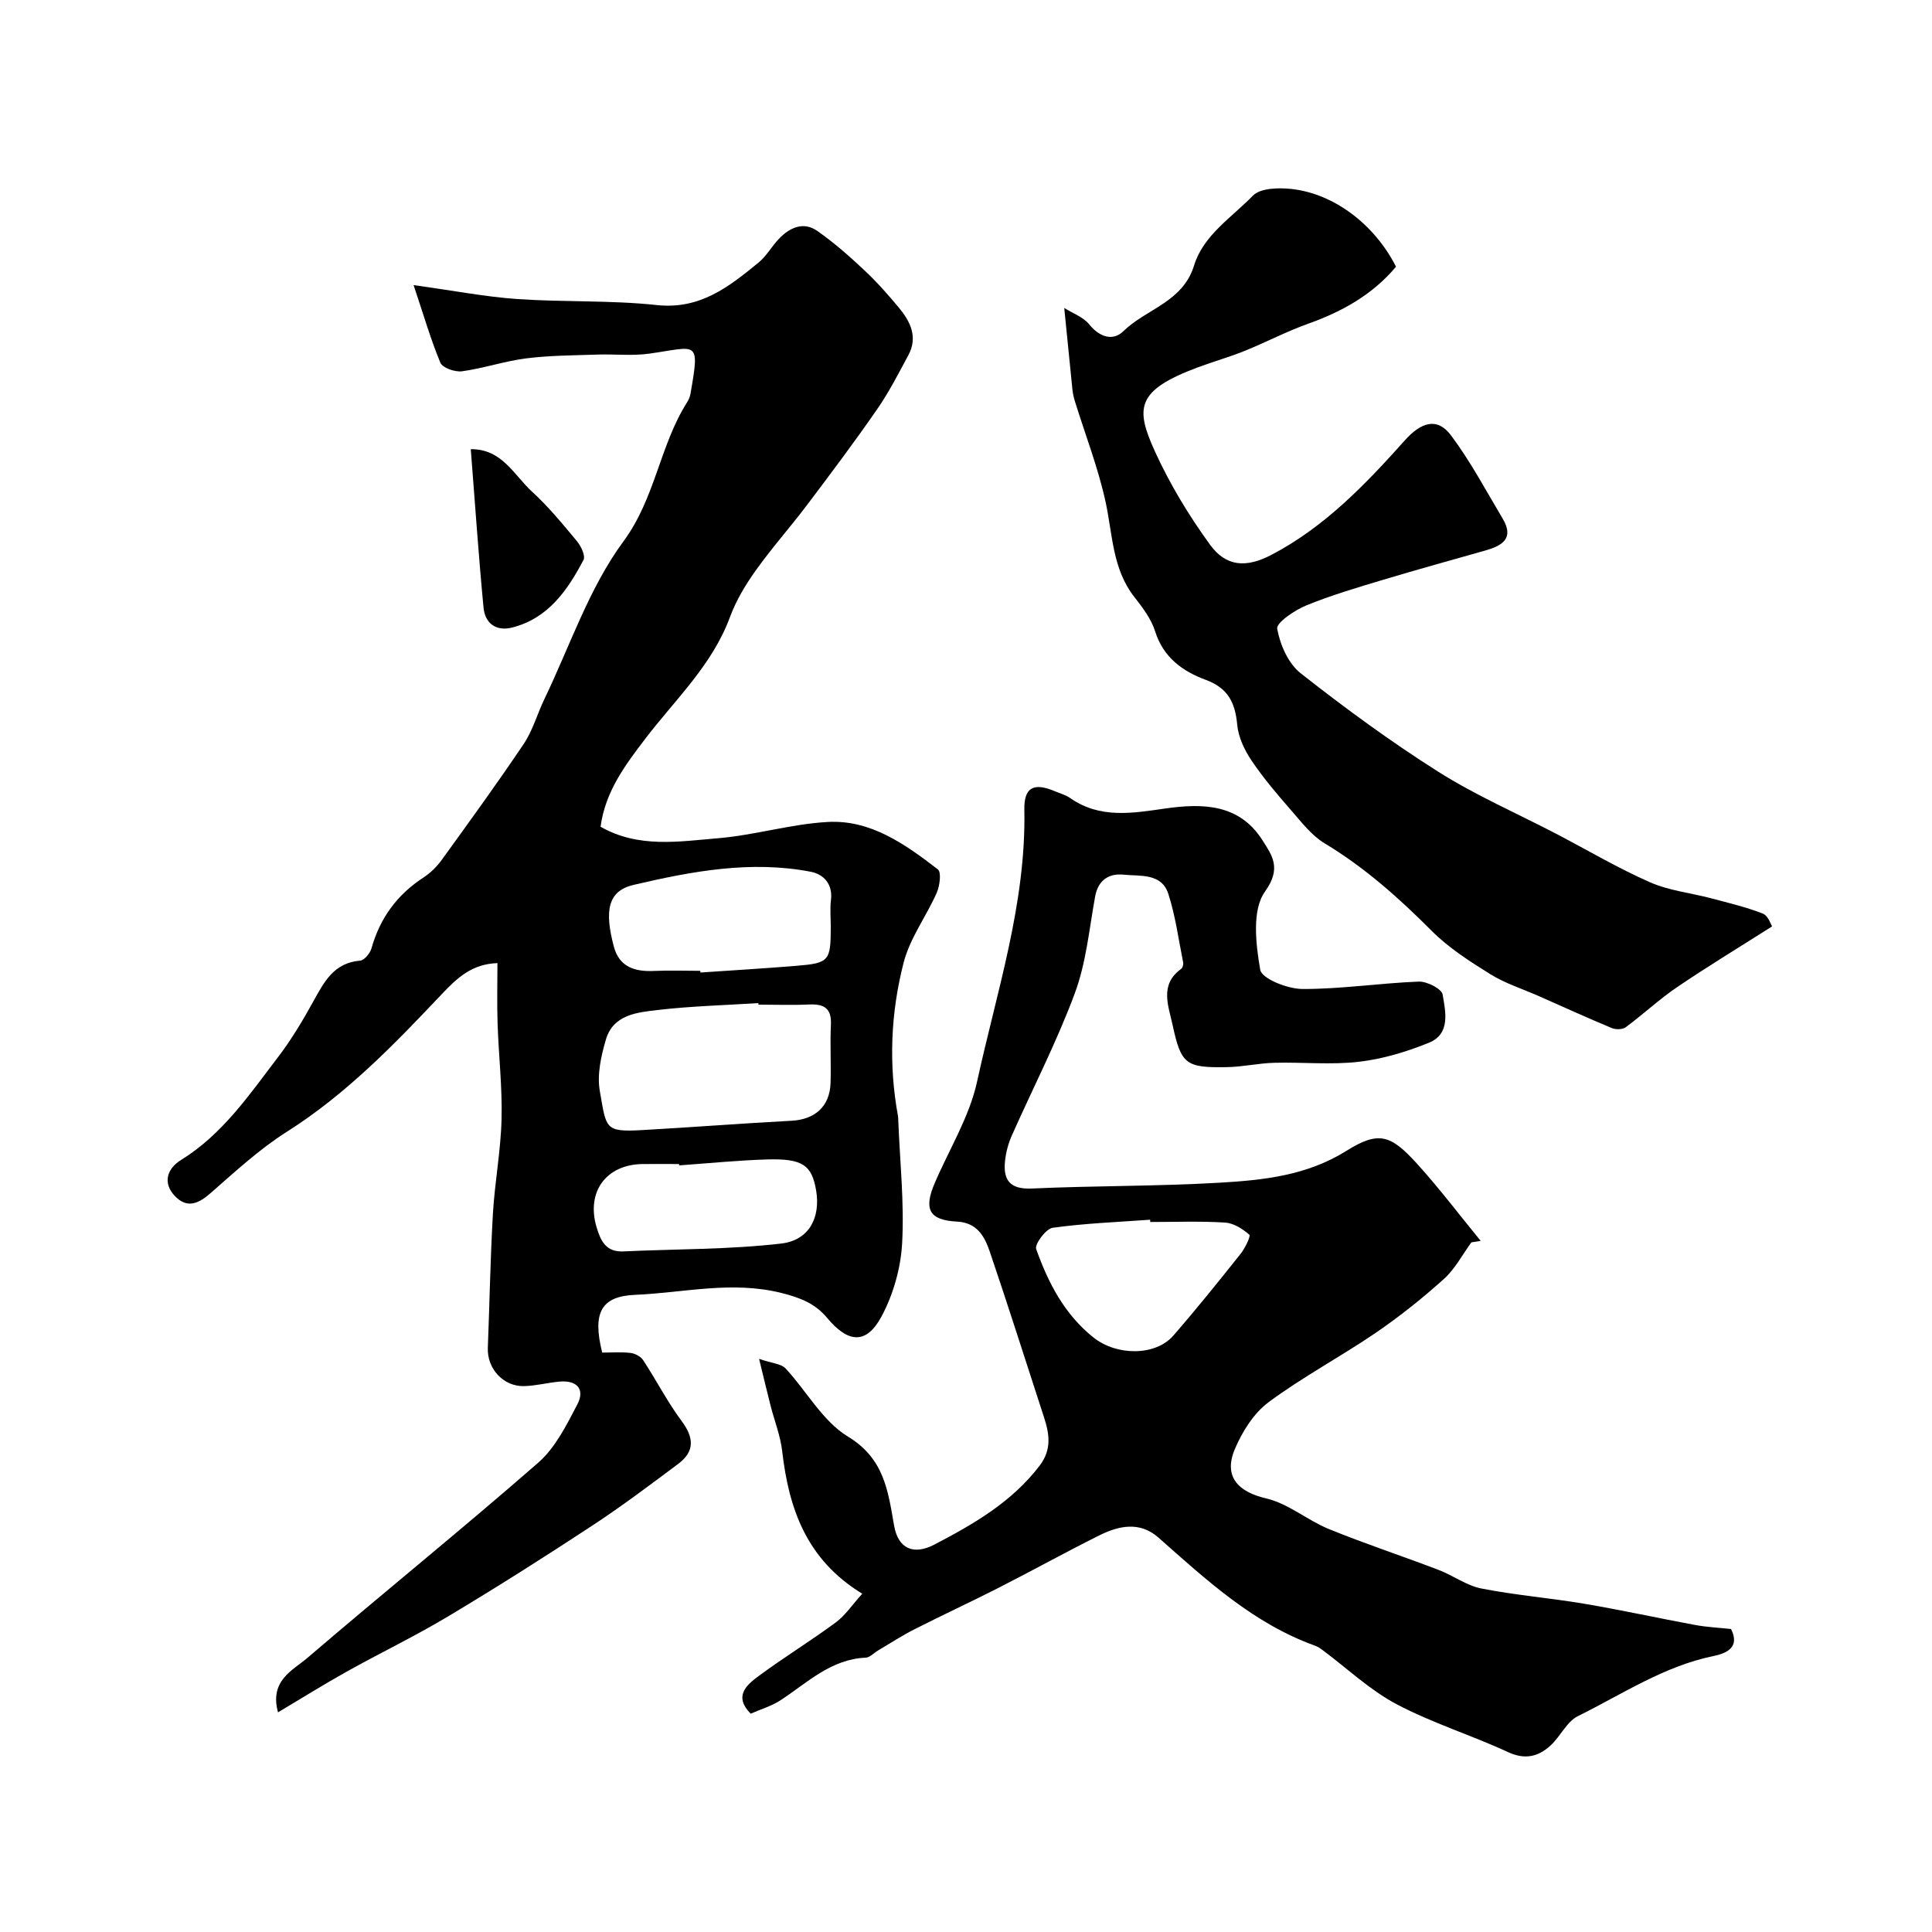 <svg enable-background="new 0 0 400 400" viewBox="0 0 400 400" xmlns="http://www.w3.org/2000/svg"><g fill="#010000"><path d="m85.63 59.03c8.46 1.17 14.92 2.43 21.43 2.88 9.63.67 19.35.22 28.92 1.25 8.97.97 14.96-3.8 21.07-8.8 1.65-1.35 2.74-3.38 4.24-4.94 2.23-2.32 5.05-3.61 7.92-1.61 3.45 2.41 6.64 5.23 9.72 8.12 2.58 2.41 4.94 5.08 7.2 7.8 2.36 2.85 3.95 6.07 1.94 9.8-2.05 3.81-4.03 7.69-6.49 11.23-4.65 6.72-9.56 13.26-14.49 19.79-3.44 4.56-7.26 8.85-10.58 13.5-2.13 2.98-4.1 6.24-5.36 9.66-3.68 10.01-11.36 17.11-17.59 25.29-4.11 5.39-8.24 10.86-9.22 18.17 7.87 4.48 16.23 3.05 24.3 2.38 7.62-.63 15.11-2.95 22.72-3.37 8.92-.5 16.07 4.63 22.82 9.82.75.58.39 3.41-.24 4.84-2.15 4.87-5.53 9.36-6.84 14.41-2.69 10.41-3.15 21.12-1.18 31.82.06.33.05.66.06 1 .34 8.43 1.25 16.9.8 25.29-.28 5.16-1.83 10.65-4.27 15.2-3.15 5.87-6.92 5.51-11.27.29-2.43-2.92-5.45-4.16-9.47-5.16-10.31-2.57-20.2-.03-30.25.39-7.04.29-8.92 3.66-6.84 11.96 1.91 0 3.91-.16 5.87.07.93.11 2.11.74 2.61 1.5 2.73 4.16 5.01 8.63 7.97 12.61 2.59 3.47 2.71 6.31-.74 8.88-5.85 4.37-11.7 8.78-17.8 12.78-9.8 6.44-19.71 12.73-29.77 18.75-6.86 4.11-14.09 7.58-21.07 11.48-4.67 2.6-9.21 5.45-14.19 8.41-1.81-6.61 3.08-8.7 6.13-11.31 15.83-13.57 32.06-26.68 47.76-40.39 3.52-3.08 5.84-7.76 8.07-12.03 1.68-3.22-.12-5.08-3.73-4.74-2.44.23-4.85.87-7.29.93-4.32.1-7.67-3.64-7.5-7.91.36-9.25.52-18.52 1.05-27.76.38-6.54 1.63-13.04 1.79-19.58.17-6.59-.6-13.19-.82-19.8-.14-4.15-.03-8.31-.03-12.53-5.18.18-8.21 2.92-11.49 6.39-9.85 10.43-19.83 20.76-32.14 28.55-5.67 3.59-10.69 8.25-15.77 12.69-2.48 2.17-4.82 3.21-7.3.68-2.74-2.8-1.65-5.8 1.18-7.54 8.63-5.34 14.15-13.52 20.09-21.3 2.76-3.61 5.12-7.57 7.32-11.56 2.24-4.05 4.27-7.98 9.68-8.42.87-.07 2.06-1.53 2.35-2.55 1.77-6.28 5.32-11.12 10.78-14.67 1.44-.94 2.75-2.24 3.76-3.63 5.75-7.95 11.53-15.9 17-24.05 1.86-2.78 2.78-6.18 4.25-9.23 5.3-11.01 9.25-23.01 16.38-32.68 6.61-8.97 7.49-19.79 13.14-28.73.34-.54.63-1.17.73-1.79 2-11.4 1.45-9.74-8.55-8.34-3.5.49-7.12.07-10.69.19-4.91.17-9.85.17-14.71.78-4.48.56-8.85 2.06-13.33 2.68-1.44.2-4.03-.69-4.49-1.76-2.03-4.87-3.49-9.96-5.55-16.08zm71.4 148.97c-.01-.11-.02-.21-.02-.32-6.92.44-13.88.62-20.76 1.42-4.28.5-9.27.93-10.8 6.11-1 3.4-1.86 7.26-1.27 10.64 1.36 7.74.95 8.56 8.63 8.13 10.36-.58 20.71-1.39 31.07-1.94 4.86-.26 7.94-2.97 8.08-7.88.12-3.99-.12-8 .07-11.99.17-3.41-1.41-4.35-4.52-4.2-3.47.16-6.98.03-10.48.03zm-12.04-7c.01.12.02.23.03.35 6.59-.45 13.18-.84 19.76-1.38 6.92-.56 7.22-.98 7.22-8.14 0-1.83-.18-3.69.04-5.49.41-3.33-1.54-5.34-4.17-5.85-12.43-2.4-24.71-.09-36.71 2.72-5.34 1.25-6.03 5.37-4.08 12.74 1.13 4.3 4.4 5.27 8.42 5.07 3.15-.14 6.33-.02 9.49-.02zm-4.38 40.28c-.01-.09-.02-.18-.02-.28-2.49 0-4.99-.02-7.48 0-7.63.07-11.77 5.78-9.6 13.06.86 2.88 1.94 5.2 5.57 5.03 10.9-.51 21.87-.37 32.68-1.63 5.85-.69 8.12-5.48 7.22-10.93-.88-5.3-2.79-6.69-10.13-6.48-6.09.18-12.17.8-18.24 1.23z"/><path d="m304.63 257.22c-1.87 2.56-3.39 5.52-5.7 7.59-4.45 4-9.17 7.77-14.12 11.15-7.27 4.95-15.1 9.11-22.15 14.34-3.08 2.28-5.47 6.1-7 9.72-2.4 5.69.67 8.86 6.49 10.21 4.57 1.06 8.52 4.52 12.98 6.34 7.48 3.05 15.16 5.58 22.71 8.46 3.01 1.15 5.77 3.24 8.85 3.85 7.02 1.38 14.2 1.96 21.27 3.15 7.69 1.3 15.31 2.98 22.98 4.4 2.41.45 4.89.56 7.45.84 1.93 3.82-.97 5.05-3.65 5.6-10.27 2.11-18.88 7.91-28.04 12.43-2.32 1.14-3.62 4.19-5.66 6.07-2.54 2.33-5.29 3.03-8.85 1.37-7.6-3.52-15.7-6.01-23.07-9.92-5.5-2.91-10.18-7.38-15.23-11.14-.5-.38-1.05-.75-1.63-.96-12.79-4.6-22.5-13.62-32.42-22.38-3.86-3.41-8.2-2.47-12.27-.44-7.02 3.5-13.88 7.3-20.86 10.86-5.78 2.94-11.67 5.66-17.45 8.6-2.58 1.31-5.01 2.91-7.51 4.38-.84.5-1.65 1.42-2.5 1.46-7.21.31-12.07 5.16-17.6 8.79-1.85 1.22-4.08 1.86-6.23 2.81-3.57-3.62-.86-5.93 1.6-7.76 5.23-3.87 10.8-7.28 16.04-11.15 1.97-1.46 3.4-3.65 5.46-5.93-11.6-7.08-15.21-17.66-16.58-29.54-.37-3.18-1.6-6.26-2.4-9.39-.71-2.78-1.37-5.57-2.38-9.69 2.77.94 4.58 1.02 5.46 1.96 4.37 4.68 7.69 10.94 12.91 14.11 7.55 4.57 8.32 11.25 9.58 18.43.83 4.78 3.99 6.22 8.34 3.95 8.13-4.24 16.01-8.78 21.77-16.31 2.59-3.39 2.05-6.62.9-10.14-3.73-11.41-7.34-22.87-11.21-34.24-1.05-3.08-2.59-5.96-6.76-6.18-5.77-.3-6.95-2.52-4.64-7.94 2.99-7 7.19-13.73 8.78-21.03 4.05-18.6 10.18-36.9 9.79-56.32-.09-4.64 1.96-5.67 6.35-3.8 1.06.45 2.21.75 3.14 1.4 6.19 4.33 12.91 3.13 19.7 2.16 7.71-1.1 15.3-.98 20.09 6.55 2 3.14 4.04 5.79.54 10.66-2.73 3.8-1.91 10.87-.98 16.19.32 1.85 5.68 3.96 8.74 3.97 8.02.03 16.04-1.22 24.07-1.53 1.7-.07 4.75 1.49 4.95 2.67.6 3.55 1.69 8.15-2.84 9.99-4.62 1.87-9.56 3.37-14.49 3.94-5.78.67-11.71.05-17.56.21-3.27.09-6.52.85-9.79.9-8.47.14-9.46-.53-11.23-8.74-.84-3.92-2.77-8.35 1.79-11.61.3-.22.48-.92.4-1.33-.96-4.76-1.59-9.63-3.08-14.22-1.4-4.32-5.86-3.6-9.26-3.95-3-.31-5.27 1.09-5.89 4.55-1.22 6.71-1.85 13.68-4.2 20-3.73 10.06-8.7 19.67-13.06 29.5-.71 1.61-1.19 3.39-1.38 5.14-.44 4 .94 6 5.56 5.79 12.92-.59 25.88-.45 38.78-1.2 9.09-.53 18.1-1.45 26.33-6.6 6.61-4.14 9.13-3.35 14.45 2.48 4.7 5.16 8.92 10.75 13.35 16.16-.67.12-1.3.21-1.93.31zm-66.48-4.22c-.01-.16-.02-.32-.03-.47-6.74.49-13.51.74-20.18 1.67-1.39.19-3.77 3.4-3.41 4.41 2.49 6.97 5.85 13.52 11.87 18.31 4.79 3.82 12.82 3.86 16.53-.4 4.79-5.51 9.36-11.2 13.91-16.91.93-1.16 2.15-3.69 1.82-3.98-1.38-1.21-3.26-2.4-5.02-2.51-5.15-.32-10.33-.12-15.49-.12z"/><path d="m366.89 191.8c-7.22 4.59-13.57 8.43-19.7 12.6-3.7 2.52-7 5.61-10.6 8.28-.66.49-2.07.51-2.89.17-5.08-2.12-10.1-4.4-15.13-6.63-3.36-1.48-6.94-2.61-10.03-4.53-4.28-2.66-8.64-5.47-12.17-9.01-6.78-6.8-13.84-13.09-22.11-18.07-2.69-1.62-4.77-4.35-6.89-6.78-2.9-3.33-5.8-6.72-8.26-10.38-1.47-2.18-2.73-4.86-2.96-7.42-.42-4.55-1.9-7.57-6.5-9.27-4.77-1.76-8.79-4.62-10.49-10.04-.8-2.55-2.57-4.9-4.26-7.06-4.63-5.87-4.53-13.03-6.02-19.84-1.55-7.05-4.2-13.86-6.35-20.79-.24-.78-.41-1.59-.5-2.4-.54-5.23-1.05-10.46-1.69-16.87 1.76 1.11 3.93 1.87 5.16 3.39 2.15 2.66 4.92 3.53 7.07 1.43 4.76-4.65 12.32-6.01 14.65-13.62 1.92-6.27 7.8-9.94 12.18-14.45 1.54-1.59 5.32-1.67 7.96-1.39 8.86.96 17.25 7.38 21.67 16.1-4.81 5.73-11.07 9.27-18.13 11.78-4.52 1.61-8.8 3.87-13.26 5.67-3.15 1.27-6.44 2.19-9.63 3.38-12.88 4.81-12.98 8.45-8.85 17.51 3.08 6.74 7 13.21 11.36 19.21 3.31 4.55 7.46 4.86 12.73 2.1 11.01-5.76 19.47-14.6 27.61-23.7 3.37-3.76 6.69-4.87 9.58-1 4.03 5.39 7.22 11.42 10.68 17.22 2.46 4.13-.17 5.61-3.61 6.59-7.03 2-14.08 3.93-21.08 6.04-5.39 1.62-10.82 3.21-16.01 5.34-2.39.98-6.21 3.57-5.99 4.82.59 3.31 2.31 7.22 4.88 9.23 9.17 7.21 18.62 14.14 28.47 20.37 7.75 4.9 16.26 8.6 24.42 12.85 6.46 3.37 12.75 7.1 19.4 10.03 3.94 1.74 8.44 2.2 12.66 3.32 3.61.96 7.28 1.82 10.74 3.18 1.12.47 1.68 2.34 1.89 2.64z"/><path d="m97.47 93c6.47-.08 8.95 5.38 12.69 8.8 3.39 3.1 6.35 6.71 9.3 10.26.85 1.02 1.79 3.03 1.35 3.87-3.31 6.26-7.27 12.06-14.71 13.98-3.4.88-5.68-.86-5.99-4.12-1.03-10.74-1.75-21.51-2.64-32.79z"/></g></svg>